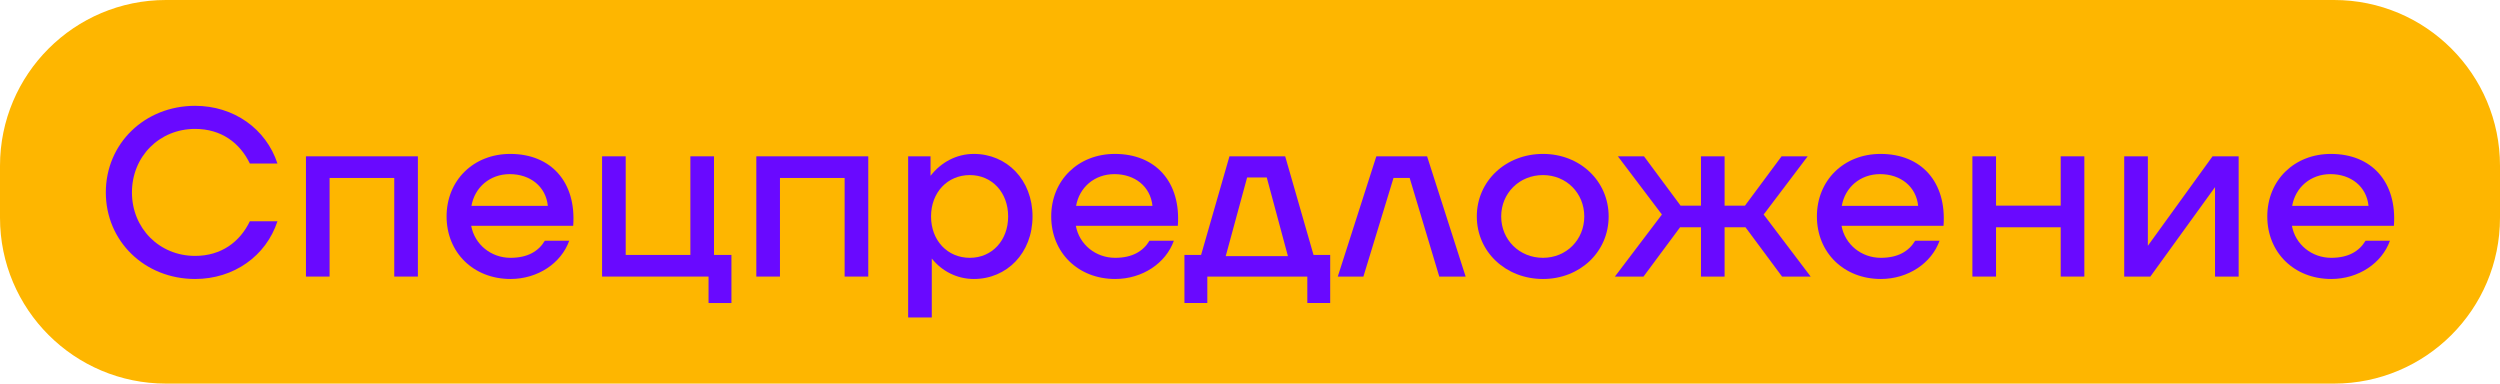<?xml version="1.0" encoding="UTF-8"?> <svg xmlns="http://www.w3.org/2000/svg" width="189" height="29" viewBox="0 0 189 29" fill="none"> <path d="M0 12.54C0 5.615 5.618 0 12.548 0H176.452C183.382 0 189 5.615 189 12.54V16.459C189 23.385 183.382 29 176.452 29H12.548C5.618 29 0 23.385 0 16.459V12.54Z" fill="#FEB600"></path> <path d="M8 14.546C8 18.236 10.934 21.091 14.751 21.091C17.666 21.091 20.111 19.364 20.976 16.727H18.889C18.136 18.291 16.726 19.346 14.751 19.346C12.043 19.346 9.975 17.255 9.975 14.546C9.975 11.836 12.043 9.745 14.751 9.745C16.726 9.745 18.136 10.8 18.889 12.364H20.976C20.111 9.727 17.666 8 14.751 8C10.934 8 8 10.854 8 14.546Z" fill="#6909FF"></path> <path d="M31.592 11.818H23.13V20.909H24.916V13.454H29.806V20.909H31.592V11.818Z" fill="#6909FF"></path> <path d="M38.576 11.636C35.793 11.636 33.762 13.636 33.762 16.364C33.762 19.091 35.793 21.091 38.595 21.091C40.663 21.091 42.431 19.891 43.033 18.2H41.19C40.72 18.982 39.911 19.491 38.595 19.491C37.128 19.491 35.887 18.491 35.623 17.073H43.334C43.578 13.764 41.66 11.636 38.576 11.636ZM38.538 13.164C40.08 13.164 41.265 14.091 41.416 15.564H35.642C35.887 14.164 37.034 13.164 38.538 13.164Z" fill="#6909FF"></path> <path d="M53.979 19.273V11.818H52.193V19.273H47.303V11.818H45.517V20.909H53.566V22.909H55.296V19.273H53.979Z" fill="#6909FF"></path> <path d="M65.641 11.818H57.178V20.909H58.965V13.454H63.854V20.909H65.641V11.818Z" fill="#6909FF"></path> <path d="M73.621 11.636C72.305 11.636 71.139 12.273 70.349 13.291V11.818H68.656V24H70.443V19.546C71.214 20.509 72.361 21.091 73.621 21.091C76.122 21.091 78.059 19.127 78.059 16.364C78.059 13.6 76.122 11.636 73.621 11.636ZM73.32 19.491C71.628 19.491 70.387 18.182 70.387 16.364C70.387 14.546 71.628 13.236 73.32 13.236C74.994 13.236 76.216 14.546 76.216 16.364C76.216 18.182 74.994 19.491 73.32 19.491Z" fill="#6909FF"></path> <path d="M84.286 11.636C81.503 11.636 79.472 13.636 79.472 16.364C79.472 19.091 81.503 21.091 84.305 21.091C86.374 21.091 88.141 19.891 88.743 18.2H86.9C86.43 18.982 85.621 19.491 84.305 19.491C82.838 19.491 81.597 18.491 81.334 17.073H89.044C89.289 13.764 87.37 11.636 84.286 11.636ZM84.249 13.164C85.791 13.164 86.975 14.091 87.126 15.564H81.353C81.597 14.164 82.744 13.164 84.249 13.164Z" fill="#6909FF"></path> <path d="M99.303 19.273L97.16 11.818H92.947L90.803 19.273H89.543V22.909H91.273V20.909H98.833V22.909H100.563V19.273H99.303ZM92.665 19.364L94.282 13.418H95.768L97.367 19.364H92.665Z" fill="#6909FF"></path> <path d="M108.809 20.909H110.802L107.887 11.818H104.051L101.136 20.909H103.073L105.349 13.454H106.571L108.809 20.909Z" fill="#6909FF"></path> <path d="M116.65 21.091C119.452 21.091 121.614 19.036 121.614 16.364C121.614 13.691 119.452 11.636 116.65 11.636C113.829 11.636 111.647 13.691 111.647 16.364C111.647 19.036 113.829 21.091 116.65 21.091ZM116.65 19.491C114.863 19.491 113.49 18.127 113.49 16.364C113.49 14.6 114.863 13.236 116.65 13.236C118.417 13.236 119.771 14.6 119.771 16.364C119.771 18.127 118.417 19.491 116.65 19.491Z" fill="#6909FF"></path> <path d="M134.723 20.909H136.886L133.332 16.218L136.66 11.818H134.686L131.921 15.546H130.379V11.818H128.593V15.546H127.051L124.286 11.818H122.312L125.64 16.218L122.086 20.909H124.249L127.013 17.182H128.593V20.909H130.379V17.182H131.959L134.723 20.909Z" fill="#6909FF"></path> <path d="M142.173 11.636C139.389 11.636 137.358 13.636 137.358 16.364C137.358 19.091 139.389 21.091 142.191 21.091C144.26 21.091 146.028 19.891 146.63 18.2H144.787C144.316 18.982 143.508 19.491 142.191 19.491C140.725 19.491 139.483 18.491 139.22 17.073H146.93C147.175 13.764 145.257 11.636 142.173 11.636ZM142.135 13.164C143.677 13.164 144.862 14.091 145.012 15.564H139.239C139.483 14.164 140.631 13.164 142.135 13.164Z" fill="#6909FF"></path> <path d="M155.789 11.818V15.546H150.9V11.818H149.113V20.909H150.9V17.182H155.789V20.909H157.576V11.818H155.789Z" fill="#6909FF"></path> <path d="M160.591 20.909H162.566L167.456 14.146V20.909H169.242V11.818H167.268L162.378 18.582V11.818H160.591V20.909Z" fill="#6909FF"></path> <path d="M176.221 11.636C173.438 11.636 171.407 13.636 171.407 16.364C171.407 19.091 173.438 21.091 176.24 21.091C178.309 21.091 180.076 19.891 180.678 18.2H178.835C178.365 18.982 177.556 19.491 176.24 19.491C174.773 19.491 173.532 18.491 173.269 17.073H180.979C181.224 13.764 179.305 11.636 176.221 11.636ZM176.184 13.164C177.726 13.164 178.91 14.091 179.061 15.564H173.288C173.532 14.164 174.679 13.164 176.184 13.164Z" fill="#6909FF"></path> </svg> 
